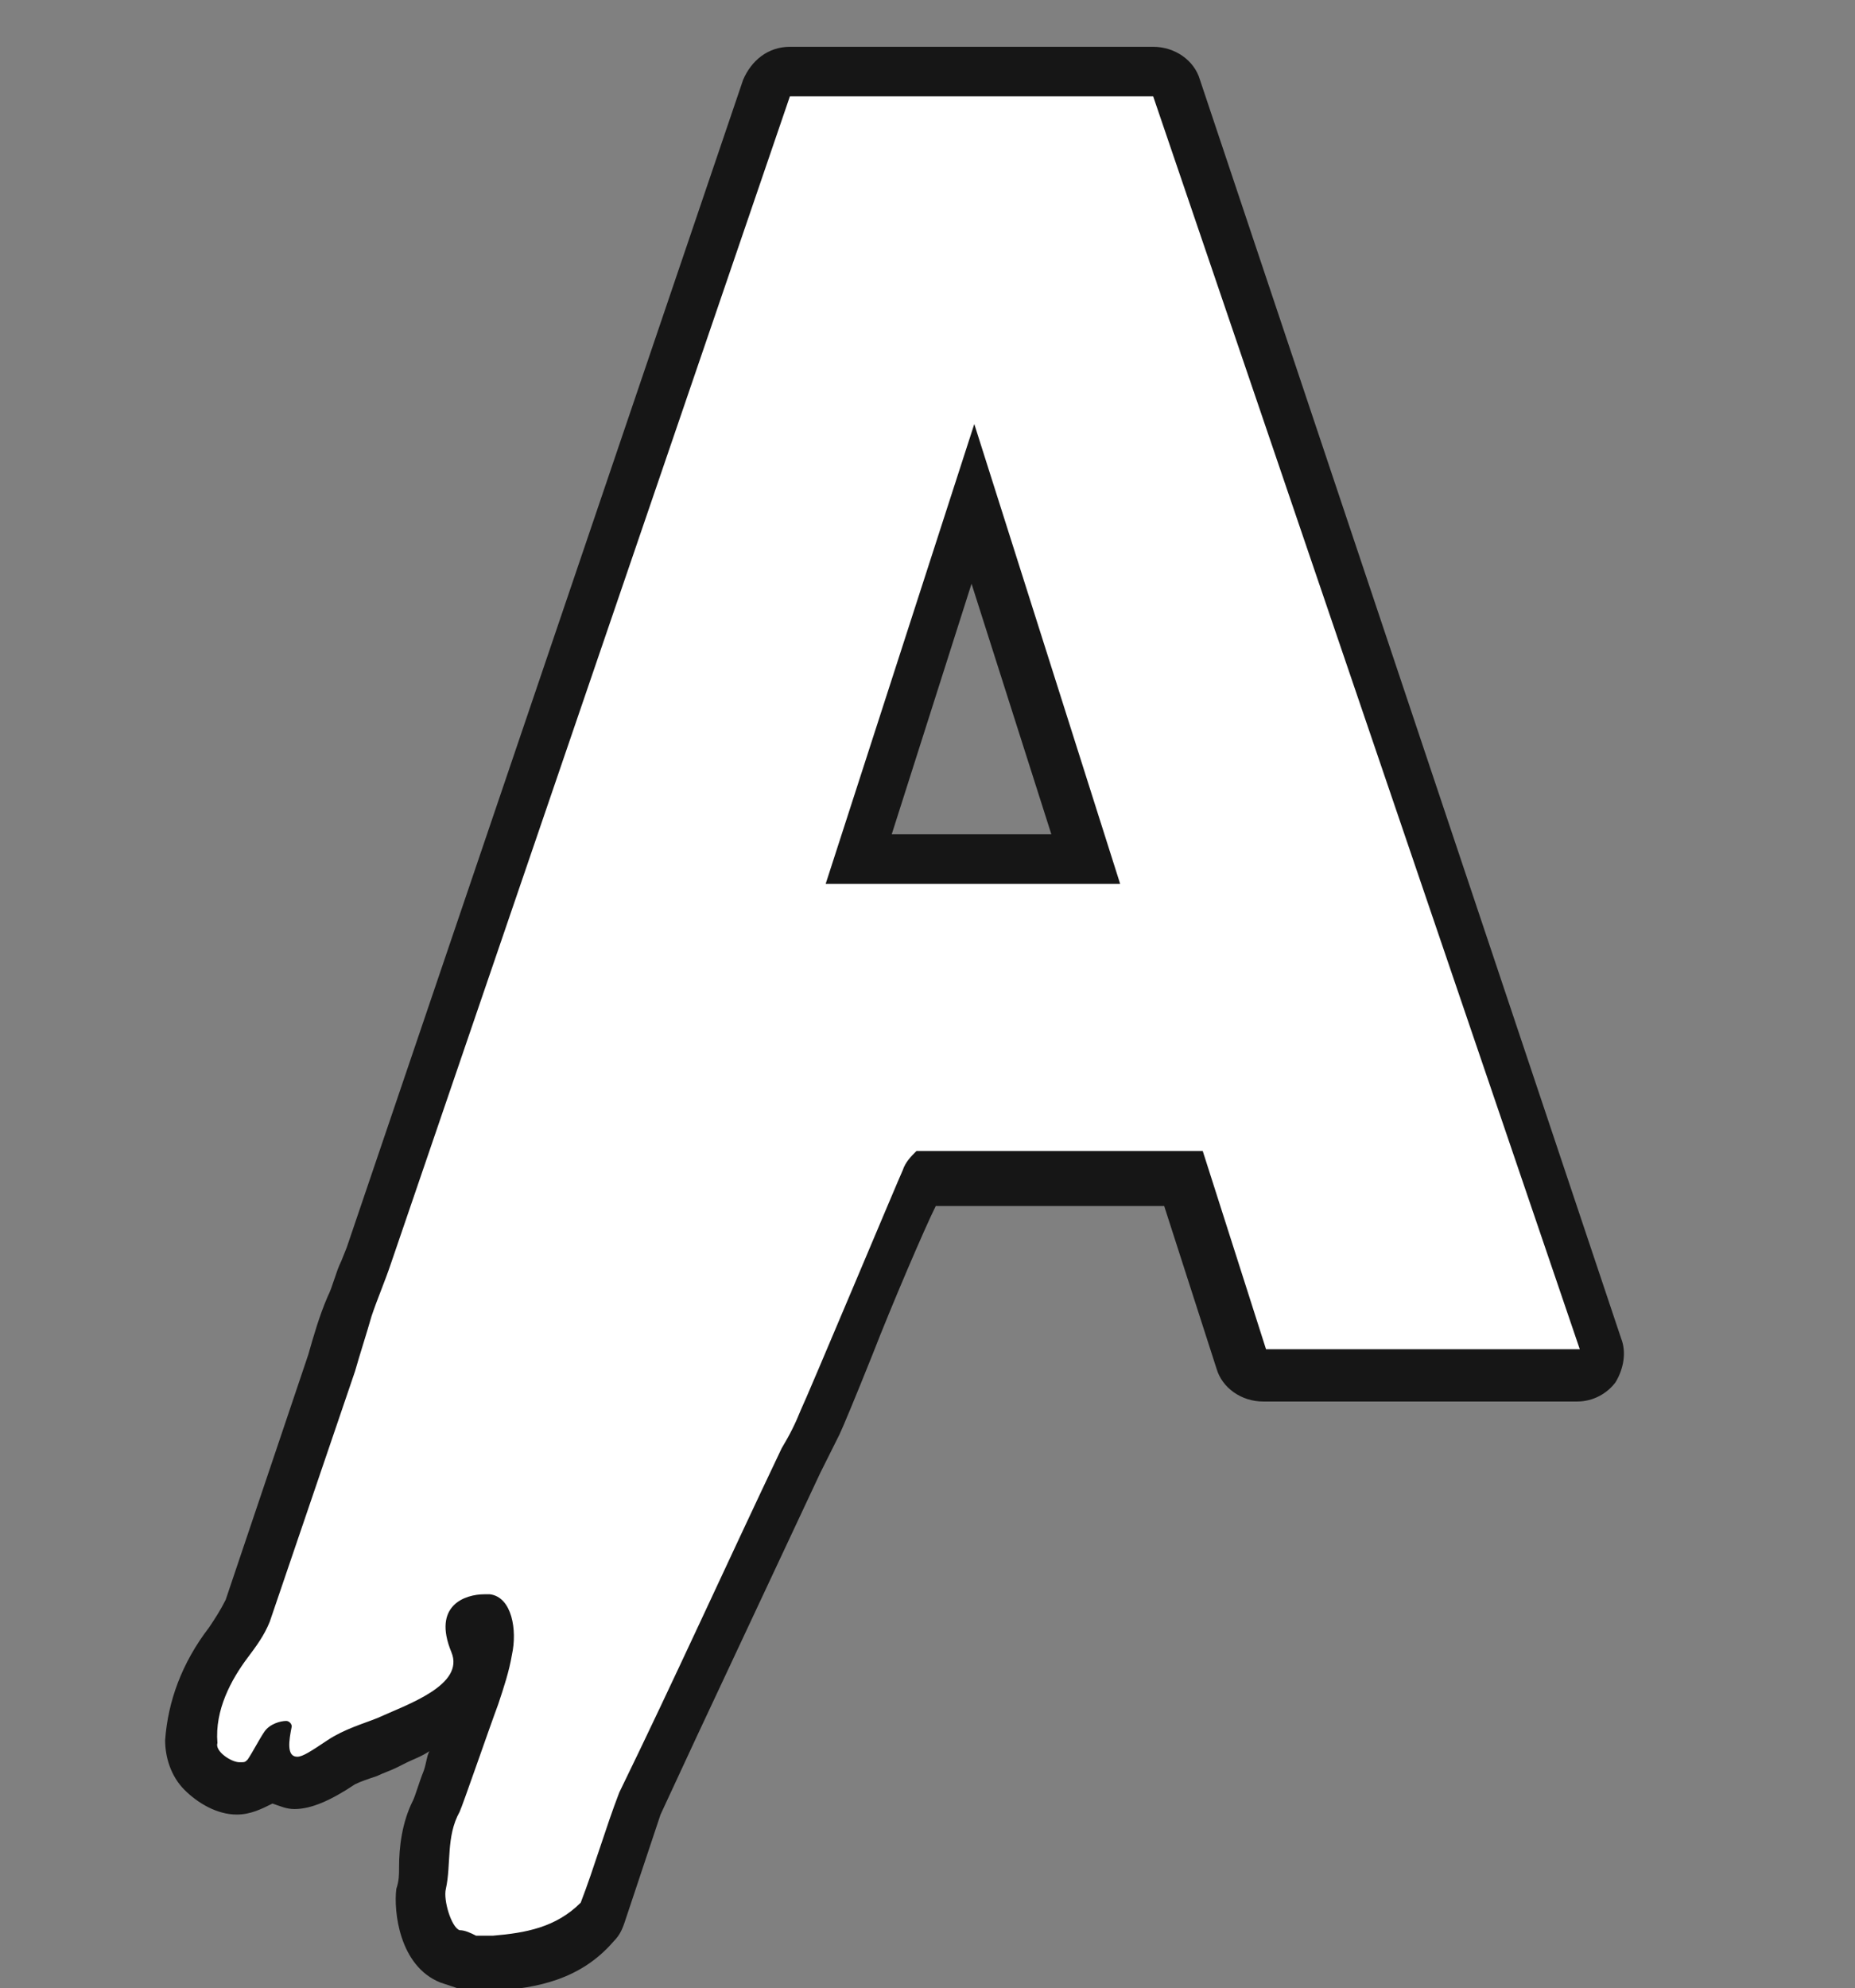 <?xml version="1.0" encoding="utf-8"?>
<!-- Generator: Adobe Illustrator 23.0.0, SVG Export Plug-In . SVG Version: 6.00 Build 0)  -->
<svg version="1.2" baseProfile="tiny" id="Слой_1"
	 xmlns="http://www.w3.org/2000/svg" xmlns:xlink="http://www.w3.org/1999/xlink" x="0px" y="0px" viewBox="0 0 67.4 72.2"
	 xml:space="preserve">
<rect x="0" y="0" width="67.4" height="72.2" fill="#808080" stroke="none"/>
<path fill="#FFFFFF" stroke="#000000" stroke-miterlimit="10" d="M17.4,71.3c-0.2,0-0.4,0-0.5,0l0.3-0.8l-0.5,0.8L16.3,71
	c-0.9-0.4-1.2-1.9-1.1-2.5c0.1-0.3,0.1-0.6,0.1-0.9c0-0.7,0.1-1.4,0.5-2.2c0-0.1,0.2-0.5,0.4-1.1c0.3-1,0.8-2.3,1-2.8
	c0.2-0.6,0.3-1.1,0.5-1.7c0.1-0.5,0-1-0.1-1.1c-0.3,0-0.5,0.1-0.5,0.2c0,0.1-0.1,0.3,0.1,0.8c0.7,1.8-1.5,2.8-2.7,3.3L14,63.3
	c-0.2,0.1-0.4,0.2-0.7,0.3c-0.4,0.1-0.7,0.3-1,0.5c-0.7,0.5-1.2,0.7-1.7,0.7c-0.3,0-0.7-0.2-0.9-0.4c0,0-0.1-0.1-0.1-0.1
	c-0.1,0.1-0.1,0.2-0.2,0.3C9.4,64.8,9,65,8.6,65c-0.5,0-1-0.2-1.3-0.6c-0.3-0.3-0.4-0.7-0.4-1.1c0.1-1.2,0.5-2.4,1.4-3.6
	c0.3-0.4,0.5-0.8,0.8-1.2l3-8.9c0.2-0.7,0.4-1.3,0.7-2l0.7-1.9L27.8,3.2c0.1-0.4,0.5-0.6,0.8-0.6h13.3c0.4,0,0.7,0.2,0.8,0.6
	l15.5,45.5c0.1,0.3,0,0.6-0.1,0.8c-0.2,0.2-0.4,0.4-0.7,0.4H46c-0.4,0-0.7-0.2-0.8-0.6l-2.1-6.5h-9.4c-0.1,0.1-0.2,0.2-0.2,0.3
	c-0.1,0.2-1.5,3.5-2.4,5.6c-0.6,1.5-1.2,2.7-1.2,2.9l-6.6,13.9l-1.3,3.9c0,0.1-0.1,0.2-0.2,0.3c-1.1,1.2-2.5,1.4-3.8,1.5
	C18,71.3,17.4,71.3,17.4,71.3 M39.4,31.2l-4.1-12.9l-4.1,12.9H39.4z"/>
<path fill="#161616" d="M41.9,3.5L57.4,49H46l-2.3-7.2H33.3c-0.2,0.2-0.4,0.4-0.5,0.7c-0.1,0.2-3.5,8.3-3.7,8.7
	c-0.2,0.5-0.4,0.9-0.7,1.4c-2,4.2-3.9,8.4-5.9,12.5c-0.5,1.3-0.9,2.7-1.4,4c-0.9,0.9-2,1.1-3.2,1.2c-0.2,0-0.4,0-0.6,0
	c-0.2-0.1-0.4-0.2-0.6-0.2c-0.3-0.1-0.6-1.1-0.5-1.5c0.2-0.9,0-1.9,0.5-2.8c0.1-0.2,1.1-3.1,1.4-3.9c0.2-0.6,0.4-1.2,0.5-1.8
	c0.2-0.9,0-2.1-0.8-2.2c0,0-0.1,0-0.2,0c-0.7,0-1.9,0.4-1.2,2.1c0.5,1.2-1.6,1.9-2.7,2.4c-0.5,0.2-1.2,0.4-1.8,0.8
	c-0.6,0.4-0.9,0.6-1.1,0.6c-0.4,0-0.3-0.6-0.2-1.1c0-0.1-0.1-0.2-0.2-0.2c-0.2,0-0.6,0.1-0.8,0.4c-0.2,0.3-0.4,0.7-0.6,1
	c-0.1,0.1-0.1,0.1-0.3,0.1c-0.3,0-0.9-0.4-0.8-0.7C7.8,62.1,8.4,61,9,60.2c0.3-0.4,0.6-0.8,0.8-1.3l3.1-9.1c0.2-0.7,0.4-1.3,0.6-2
	c0.2-0.6,0.5-1.3,0.7-1.9L28.7,3.5H41.9z M30,32.1h10.7l-5.3-16.7L30,32.1 M41.9,1.7H28.7c-0.8,0-1.4,0.5-1.7,1.2L12.6,45.3
	l-0.2,0.5c-0.2,0.4-0.3,0.9-0.5,1.3c-0.3,0.7-0.5,1.4-0.7,2.1l-3,8.9c-0.2,0.4-0.4,0.7-0.6,1c-1,1.3-1.5,2.7-1.6,4.1
	c0,0.6,0.2,1.3,0.7,1.8c0.5,0.5,1.2,0.9,1.9,0.9c0.5,0,0.9-0.2,1.3-0.4c0.3,0.1,0.5,0.2,0.8,0.2c0.6,0,1.3-0.3,2.2-0.9
	c0.2-0.1,0.5-0.2,0.8-0.3c0.2-0.1,0.5-0.2,0.7-0.3l0.4-0.2c0.2-0.1,0.5-0.2,0.8-0.4c-0.1,0.2-0.1,0.4-0.2,0.7
	c-0.2,0.5-0.3,0.9-0.4,1.1c-0.4,0.8-0.5,1.7-0.5,2.4c0,0.3,0,0.5-0.1,0.8c-0.1,0.8,0.1,2.8,1.6,3.4l0.6,0.2c0.2,0.1,0.4,0.1,0.7,0.1
	c0,0,0.1,0,0.1,0l0.1,0l0.5,0c1.5-0.1,3.1-0.4,4.3-1.8c0.2-0.2,0.3-0.4,0.4-0.7l1.3-3.9l1.3-2.8c1.5-3.2,3-6.4,4.5-9.6l0.7-1.4
	c0.1-0.2,0.6-1.4,1.2-2.9c0.7-1.8,1.9-4.6,2.3-5.4h8.3l1.9,5.9c0.2,0.7,0.9,1.2,1.7,1.2h11.4c0.6,0,1.1-0.3,1.4-0.7
	c0.3-0.5,0.4-1.1,0.2-1.6L43.6,2.9C43.4,2.2,42.7,1.7,41.9,1.7 M32.4,30.3l2.9-9.1l2.9,9.1H32.4z"/>
</svg>
